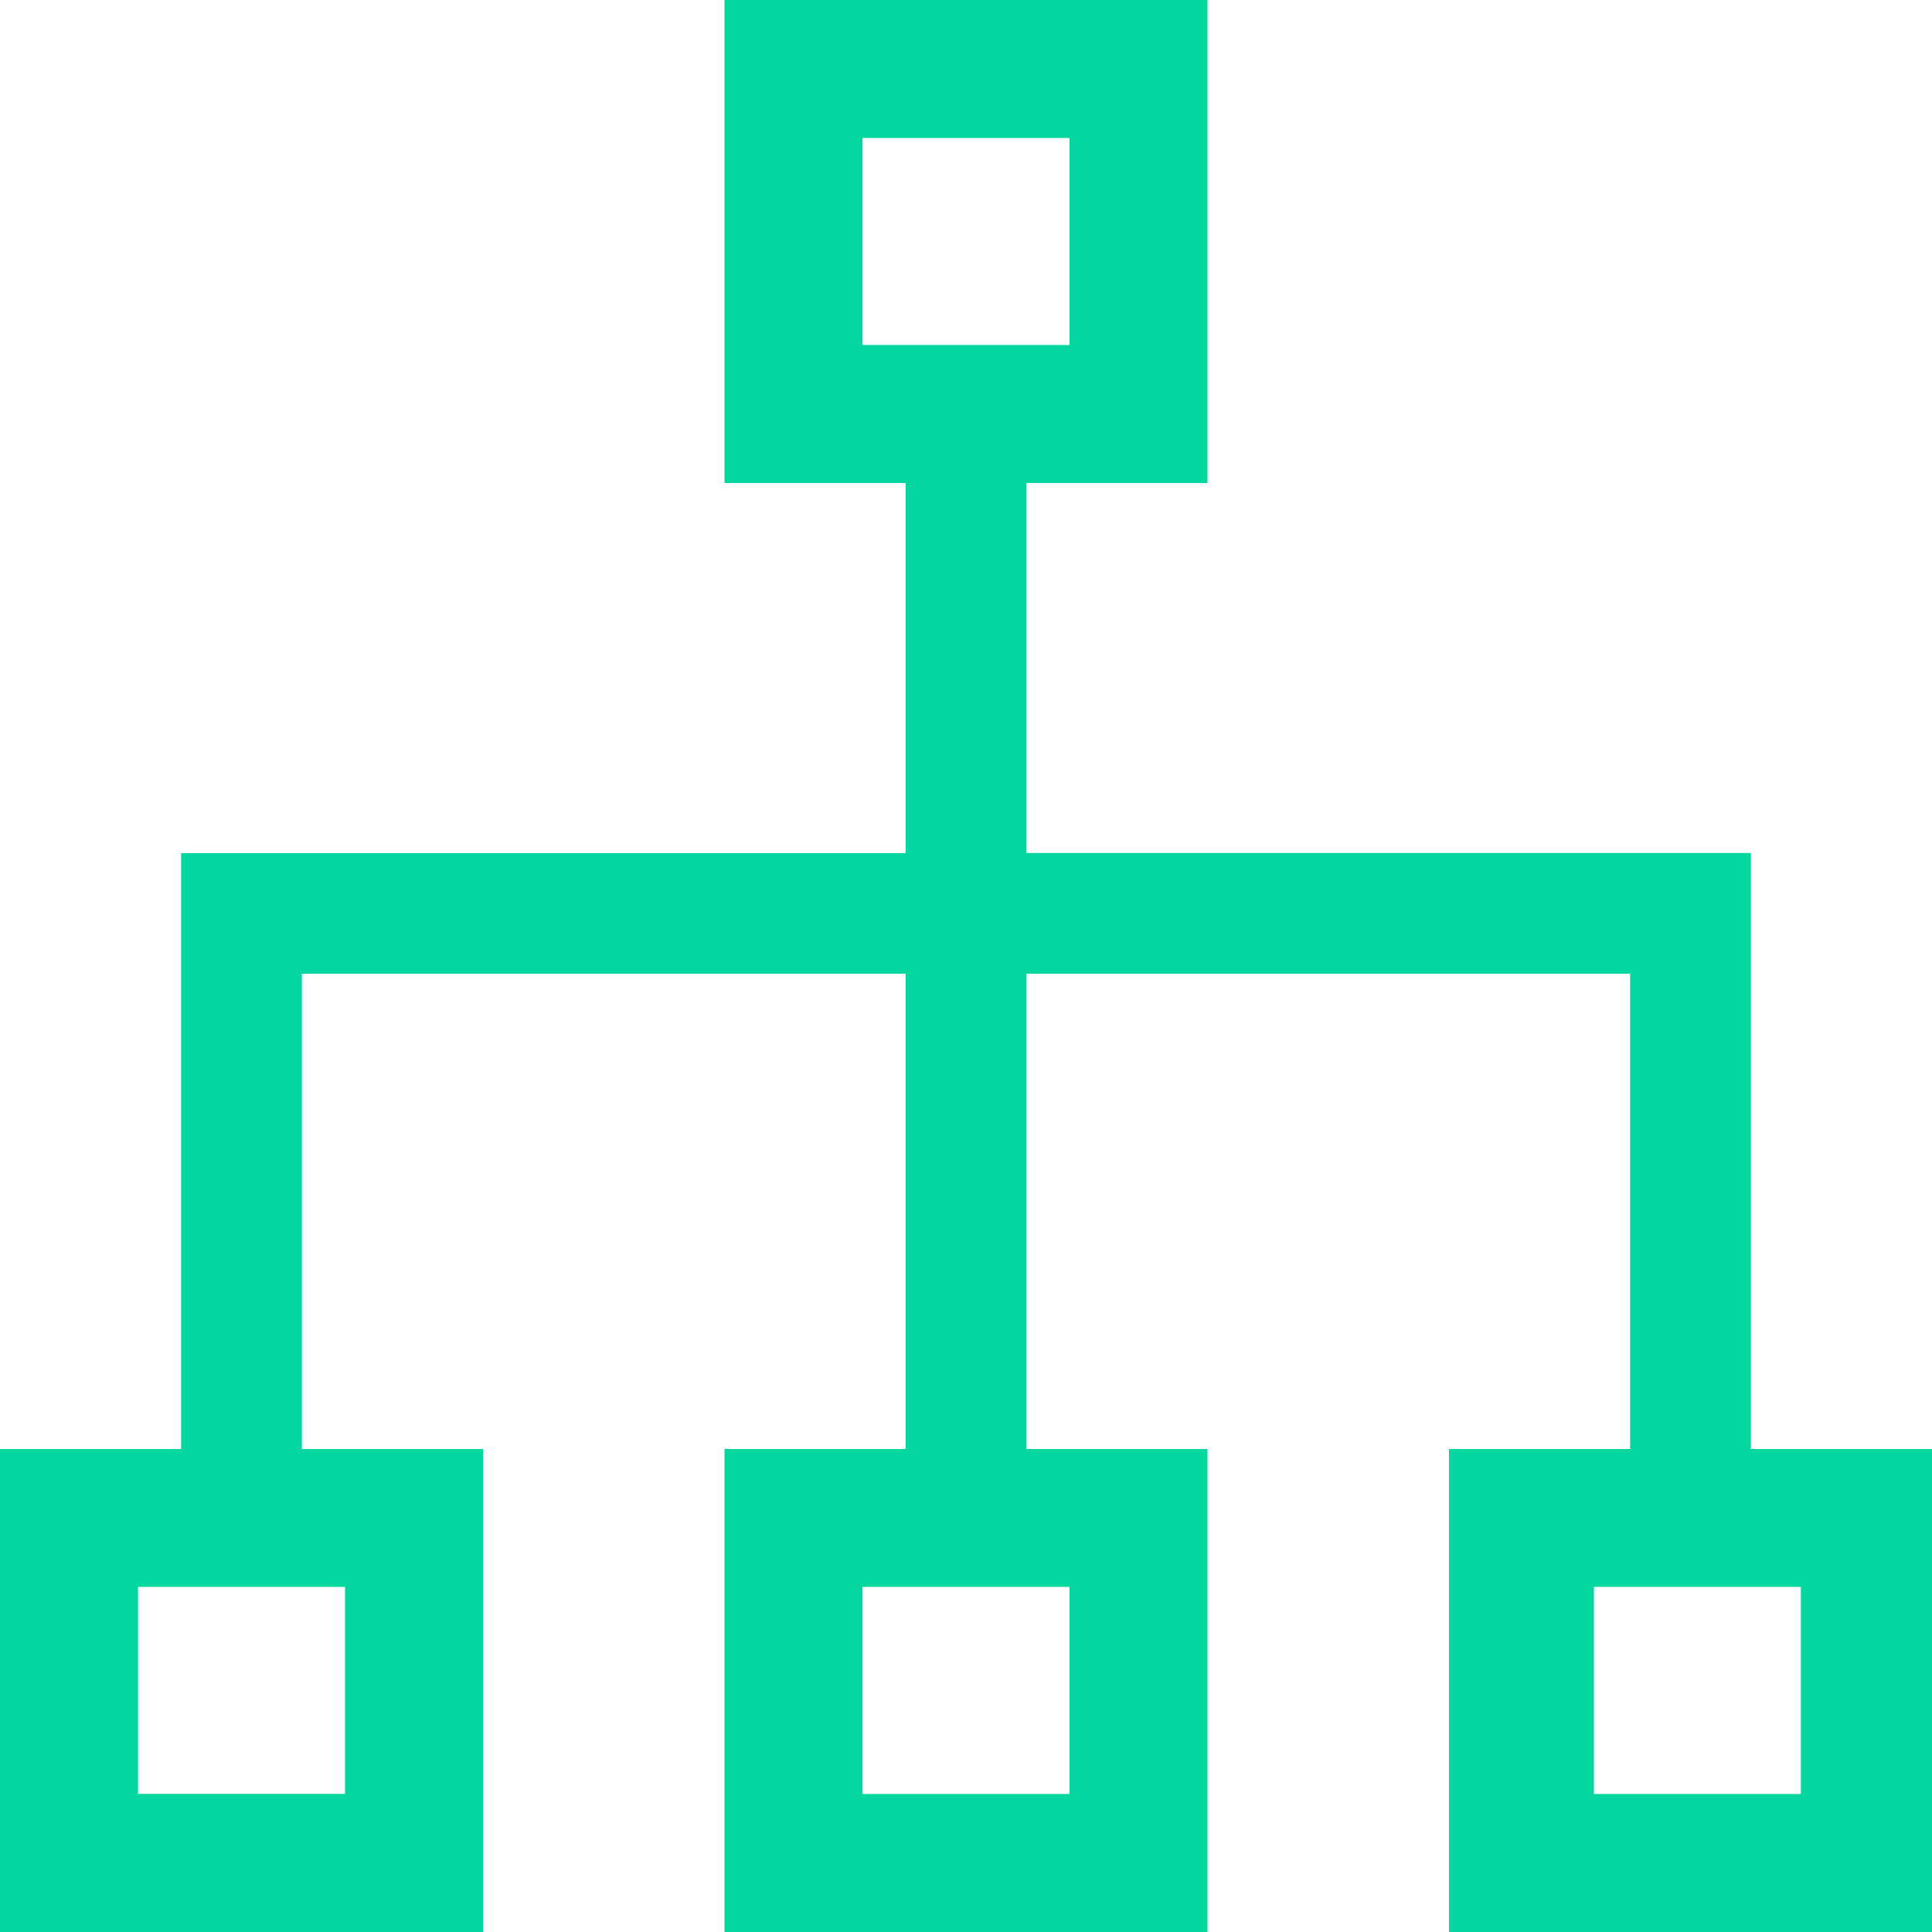 <?xml version="1.0" standalone="no"?><!DOCTYPE svg PUBLIC "-//W3C//DTD SVG 1.1//EN" "http://www.w3.org/Graphics/SVG/1.1/DTD/svg11.dtd"><svg t="1756038239420" class="icon" viewBox="0 0 1024 1024" version="1.1" xmlns="http://www.w3.org/2000/svg" p-id="24618" width="60" height="60" xmlns:xlink="http://www.w3.org/1999/xlink"><path d="M928 768 928 452.096 544.064 452.096 544.064 256 640 256 640 0 384 0l0 256 96 0 0 196.16-384 0L96 768 0 768l0 256 256 0 0-256L160 768 160 516.096l320 0L480 768 384 768l0 256 256 0 0-256L544.064 768 544.064 516.096 864 516.096 864 768 768 768l0 256 256 0 0-256L928 768zM566.848 950.848 457.152 950.848l0-109.76 109.696 0L566.848 950.848zM182.848 950.784 73.152 950.784l0-109.696 109.696 0L182.848 950.784zM566.848 182.848 457.152 182.848 457.152 73.152l109.696 0L566.848 182.848zM954.496 950.848 844.8 950.848l0-109.76 109.696 0L954.496 950.848z" fill="#06d6a0" p-id="24619"></path></svg>